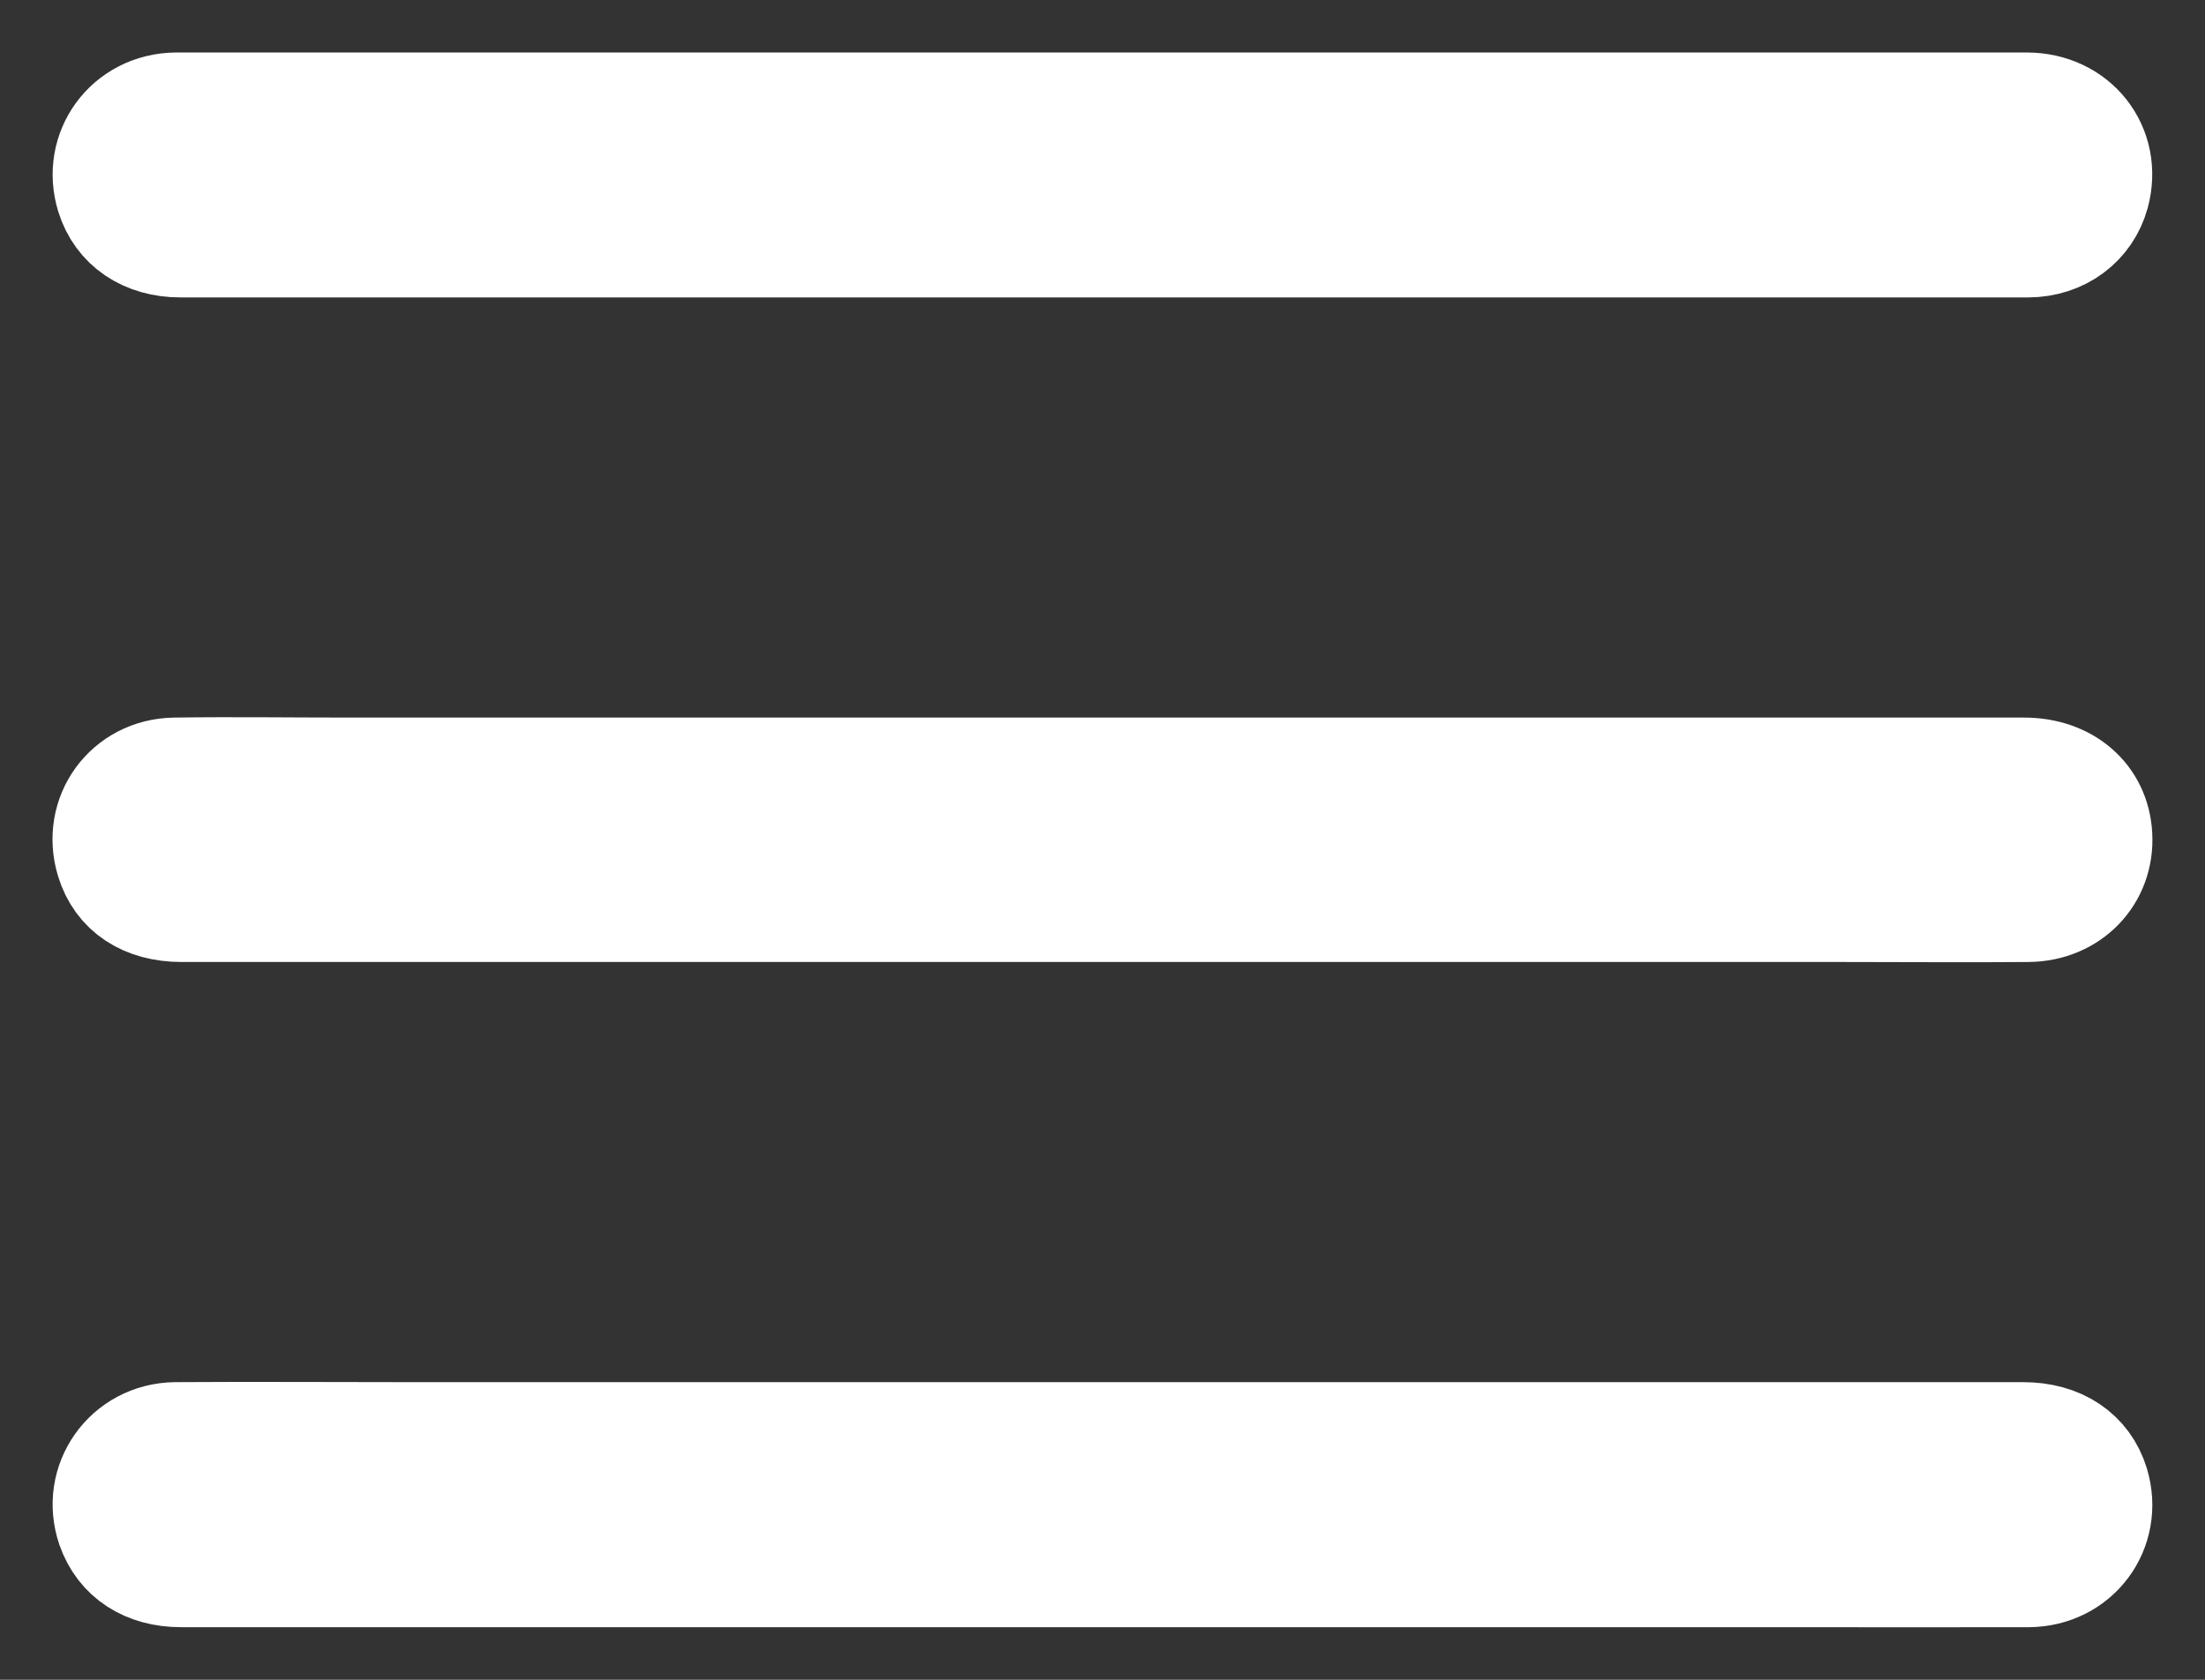 <svg width="21" height="16" viewBox="0 0 21 16" fill="none" xmlns="http://www.w3.org/2000/svg">
<rect x="0" y="0" width="21" height="16" fill="#333333" stroke="none"/>
<path d="M10.496 2.333C7.57 2.333 4.643 2.333 1.719 2.333C1.378 2.333 1.123 2.159 1.033 1.869C0.898 1.433 1.209 1.005 1.676 1C2.594 1 3.514 1 4.432 1C7.47 1 10.509 1 13.548 1C15.465 1 17.385 1 19.302 1C19.776 1 20.092 1.405 19.972 1.849C19.893 2.138 19.636 2.331 19.317 2.333C18.616 2.333 17.912 2.333 17.211 2.333C14.973 2.333 12.735 2.333 10.496 2.333Z" fill="white"/>
<path d="M10.494 8.663C7.573 8.663 4.651 8.663 1.73 8.663C1.373 8.663 1.121 8.496 1.031 8.199C0.899 7.766 1.202 7.342 1.664 7.335C2.214 7.327 2.765 7.335 3.318 7.335C6.596 7.335 9.877 7.335 13.156 7.335C15.195 7.335 17.237 7.335 19.277 7.335C19.687 7.335 19.978 7.589 19.998 7.958C20.021 8.35 19.725 8.66 19.315 8.663C18.736 8.668 18.155 8.663 17.576 8.663C15.216 8.663 12.855 8.663 10.494 8.663Z" fill="white"/>
<path d="M10.502 14.999C7.576 14.999 4.649 14.999 1.725 14.999C1.386 14.999 1.139 14.837 1.039 14.553C0.889 14.117 1.202 13.671 1.671 13.665C2.406 13.66 3.142 13.665 3.876 13.665C9.008 13.665 14.14 13.665 19.269 13.665C19.621 13.665 19.878 13.837 19.968 14.132C20.1 14.571 19.787 14.996 19.32 14.999C18.561 15.001 17.803 14.999 17.044 14.999C14.861 14.999 12.679 14.999 10.5 14.999H10.502Z" fill="white"/>
<path d="M10.496 2.333C7.57 2.333 4.643 2.333 1.719 2.333C1.378 2.333 1.123 2.159 1.033 1.869C0.898 1.433 1.209 1.005 1.676 1C2.594 1 3.514 1 4.432 1C7.47 1 10.509 1 13.548 1C15.465 1 17.385 1 19.302 1C19.776 1 20.092 1.405 19.972 1.849C19.893 2.138 19.636 2.331 19.317 2.333C18.616 2.333 17.912 2.333 17.211 2.333C14.973 2.333 12.735 2.333 10.496 2.333Z" stroke="white"/>
<path d="M10.494 8.663C7.573 8.663 4.651 8.663 1.73 8.663C1.373 8.663 1.121 8.496 1.031 8.199C0.899 7.766 1.202 7.342 1.664 7.335C2.214 7.327 2.765 7.335 3.318 7.335C6.596 7.335 9.877 7.335 13.156 7.335C15.195 7.335 17.237 7.335 19.277 7.335C19.687 7.335 19.978 7.589 19.998 7.958C20.021 8.35 19.725 8.66 19.315 8.663C18.736 8.668 18.155 8.663 17.576 8.663C15.216 8.663 12.855 8.663 10.494 8.663Z" stroke="white"/>
<path d="M10.502 14.999C7.576 14.999 4.649 14.999 1.725 14.999C1.386 14.999 1.139 14.837 1.039 14.553C0.889 14.117 1.202 13.671 1.671 13.665C2.406 13.66 3.142 13.665 3.876 13.665C9.008 13.665 14.14 13.665 19.269 13.665C19.621 13.665 19.878 13.837 19.968 14.132C20.1 14.571 19.787 14.996 19.32 14.999C18.561 15.001 17.803 14.999 17.044 14.999C14.861 14.999 12.679 14.999 10.5 14.999H10.502Z" stroke="white"/>
</svg>

